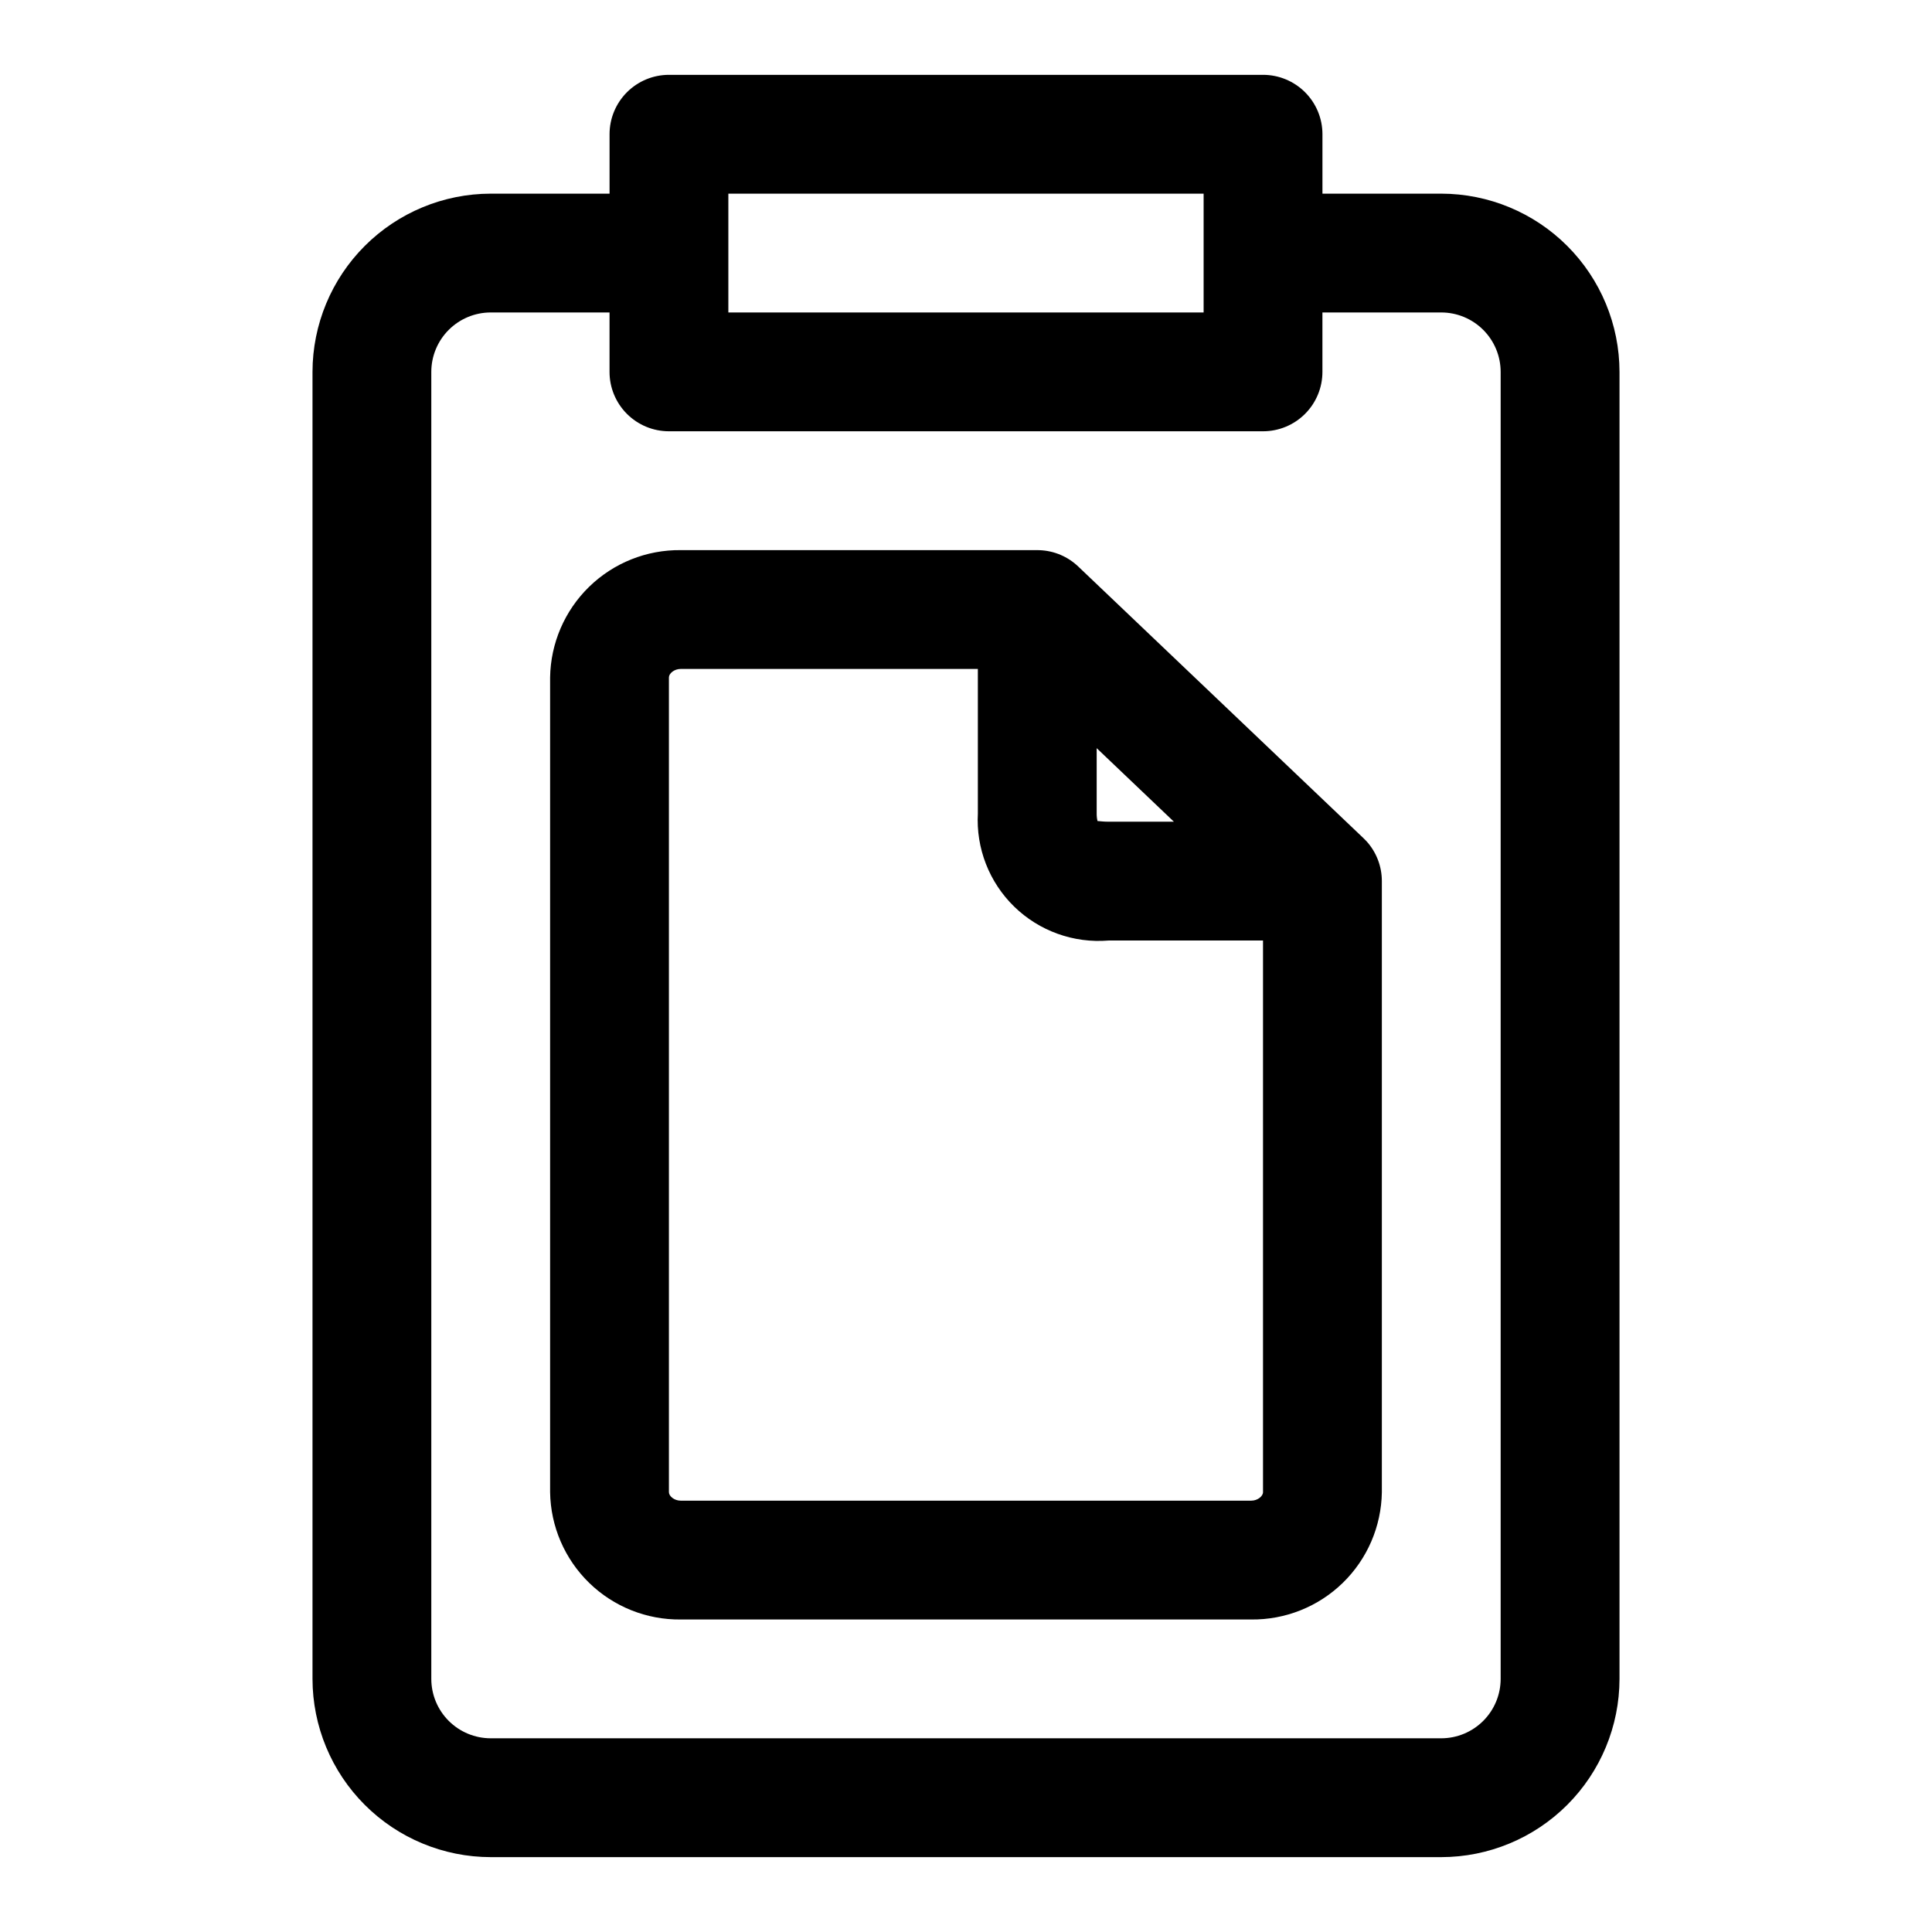 <?xml version="1.0" encoding="UTF-8"?>
<!-- The Best Svg Icon site in the world: iconSvg.co, Visit us! https://iconsvg.co -->
<svg fill="#000000" width="800px" height="800px" version="1.1" viewBox="144 144 512 512" xmlns="http://www.w3.org/2000/svg">
 <path d="m525.95 195.32h-31.488v-15.742c0.004-4.176-1.656-8.18-4.609-11.133-2.953-2.953-6.957-4.613-11.133-4.613h-157.44c-4.176 0-8.18 1.66-11.133 4.613s-4.613 6.957-4.609 11.133v15.742h-31.488c-12.523 0.016-24.527 4.996-33.383 13.852-8.855 8.855-13.836 20.859-13.852 33.383v346.37c0.016 12.523 4.996 24.531 13.852 33.383 8.855 8.855 20.859 13.836 33.383 13.852h251.9c12.523-0.016 24.531-4.996 33.383-13.852 8.855-8.852 13.836-20.859 13.852-33.383v-346.37c-0.016-12.523-4.996-24.527-13.852-33.383-8.852-8.855-20.859-13.836-33.383-13.852zm-188.93 0h125.95v31.488h-125.95zm204.67 393.6c-0.004 4.176-1.664 8.18-4.617 11.129-2.949 2.953-6.953 4.613-11.129 4.617h-251.9c-4.176-0.004-8.176-1.664-11.129-4.617-2.953-2.949-4.613-6.953-4.617-11.129v-346.37c0.004-4.176 1.664-8.176 4.617-11.129 2.953-2.953 6.953-4.613 11.129-4.617h31.488v15.746c-0.004 4.176 1.656 8.18 4.609 11.133s6.957 4.613 11.133 4.609h157.44c4.176 0.004 8.18-1.656 11.133-4.609 2.953-2.953 4.613-6.957 4.609-11.133v-15.746h31.488c4.176 0.004 8.18 1.664 11.129 4.617 2.953 2.953 4.613 6.953 4.617 11.129zm-35.625-222.05v-0.008c-0.246-0.262-0.492-0.516-0.754-0.762l-75.52-71.922c-2.777-2.672-6.438-4.231-10.289-4.375-0.246-0.016-0.566-0.016-0.723-0.016h-94.355c-9.062-0.105-17.801 3.387-24.293 9.711-6.492 6.324-10.215 14.969-10.348 24.031v215.91c0.133 9.066 3.856 17.707 10.348 24.031 6.492 6.324 15.23 9.816 24.293 9.711h151.14c9.066 0.105 17.801-3.387 24.293-9.711 6.496-6.324 10.215-14.965 10.348-24.031v-161.94c0.004-3.93-1.469-7.723-4.121-10.625zm-71.434-24.602 20.465 19.492h-17.312c-1.555 0-2.492-0.176-2.828-0.176l-0.109 0.008 0.004-0.004c-0.164-0.676-0.234-1.375-0.219-2.074zm44.082 197.17c0 1.039-1.383 2.254-3.152 2.254h-151.14c-1.77 0-3.152-1.215-3.152-2.254v-215.91c0-1.039 1.383-2.254 3.152-2.254h78.719v38.238h0.004c-0.523 9.258 2.992 18.289 9.633 24.758 6.644 6.469 15.766 9.742 25.004 8.977h40.93z"/>
</svg>